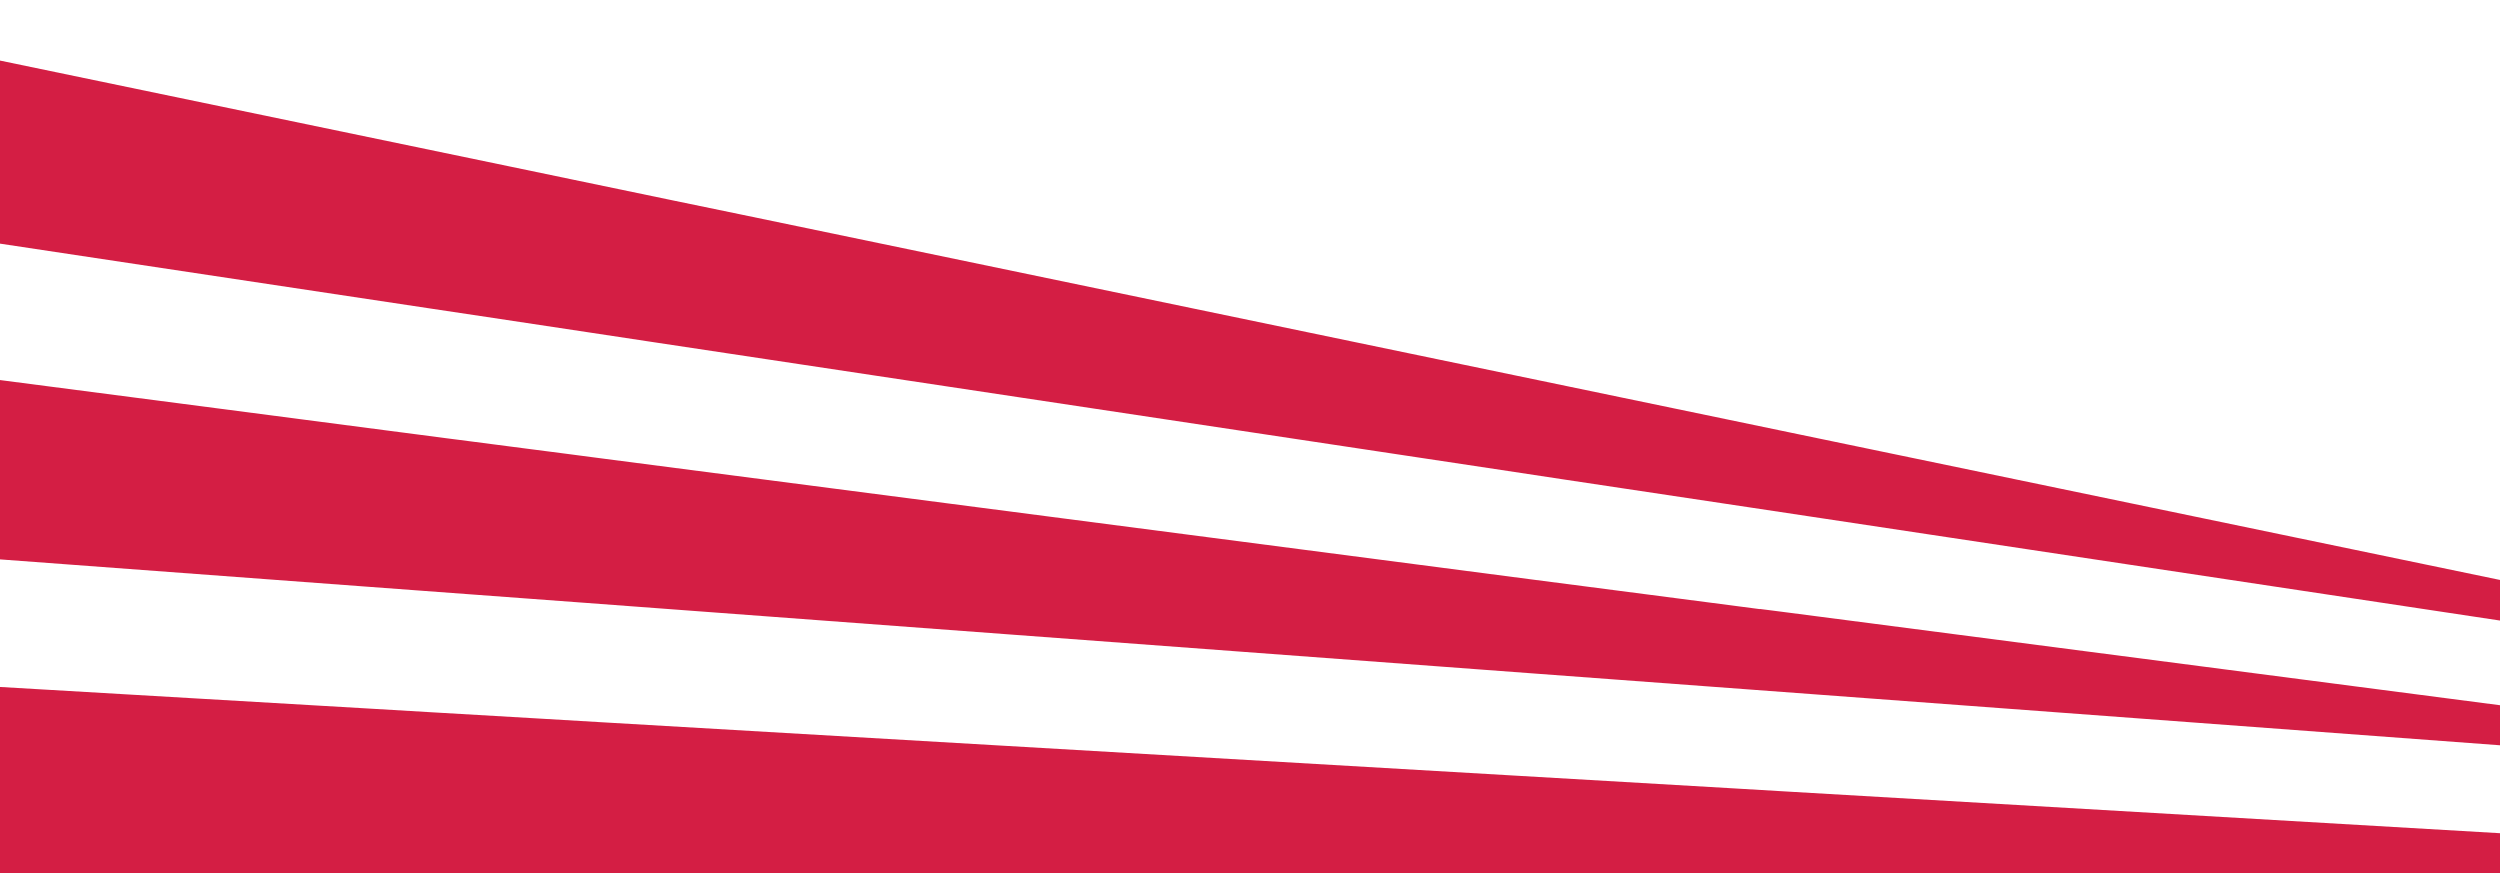 <svg width="343" height="120" viewBox="0 0 343 120" fill="none" xmlns="http://www.w3.org/2000/svg"><g clip-path="url(#a)" fill="#D41E44"><path d="m238.077 108.178-31.057-1.813L82.676 99.1l-8.16-.483-15.614-.912-7.967-.472L-40 91.91v27.868h383v-5.462l-96.945-5.666-7.978-.472Zm3.358-24.608c-7.529-.986-23.314-3.036-31.26-4.066-41.184-5.376-86.422-11.257-127.071-16.537-2.631-.343-5.22-.686-7.807-1.019-4.77-.612-9.465-1.234-14.085-1.824-2.63-.344-5.23-.687-7.807-1.02A77022.755 77022.755 0 0 0-40 46.957v26.816l90.197 6.707 7.817.58 14.78 1.094 7.829.58 129.691 9.658 30.49 2.264 7.818.58 94.389 7.017v-5.494s-39.773-5.183-93.737-12.201c-2.567-.333-5.187-.676-7.828-1.009l-.011.022ZM237.2 57.593l-40.094-8.328-95.458-19.84-9.09-1.879-14.288-2.972-8.502-1.77L-40 0v27.396L58.795 42.29l8.01 1.202 14 2.114 8.084 1.224 117.094 17.652 8.919 1.352 25.282 3.799 8.117 1.223L343 85.139v-5.57l-97.084-20.163-8.716-1.813Z"/></g><defs><clipPath id="a"><path fill="#fff" transform="translate(-40)" d="M0 0h383v119.778H0z"/></clipPath></defs></svg>